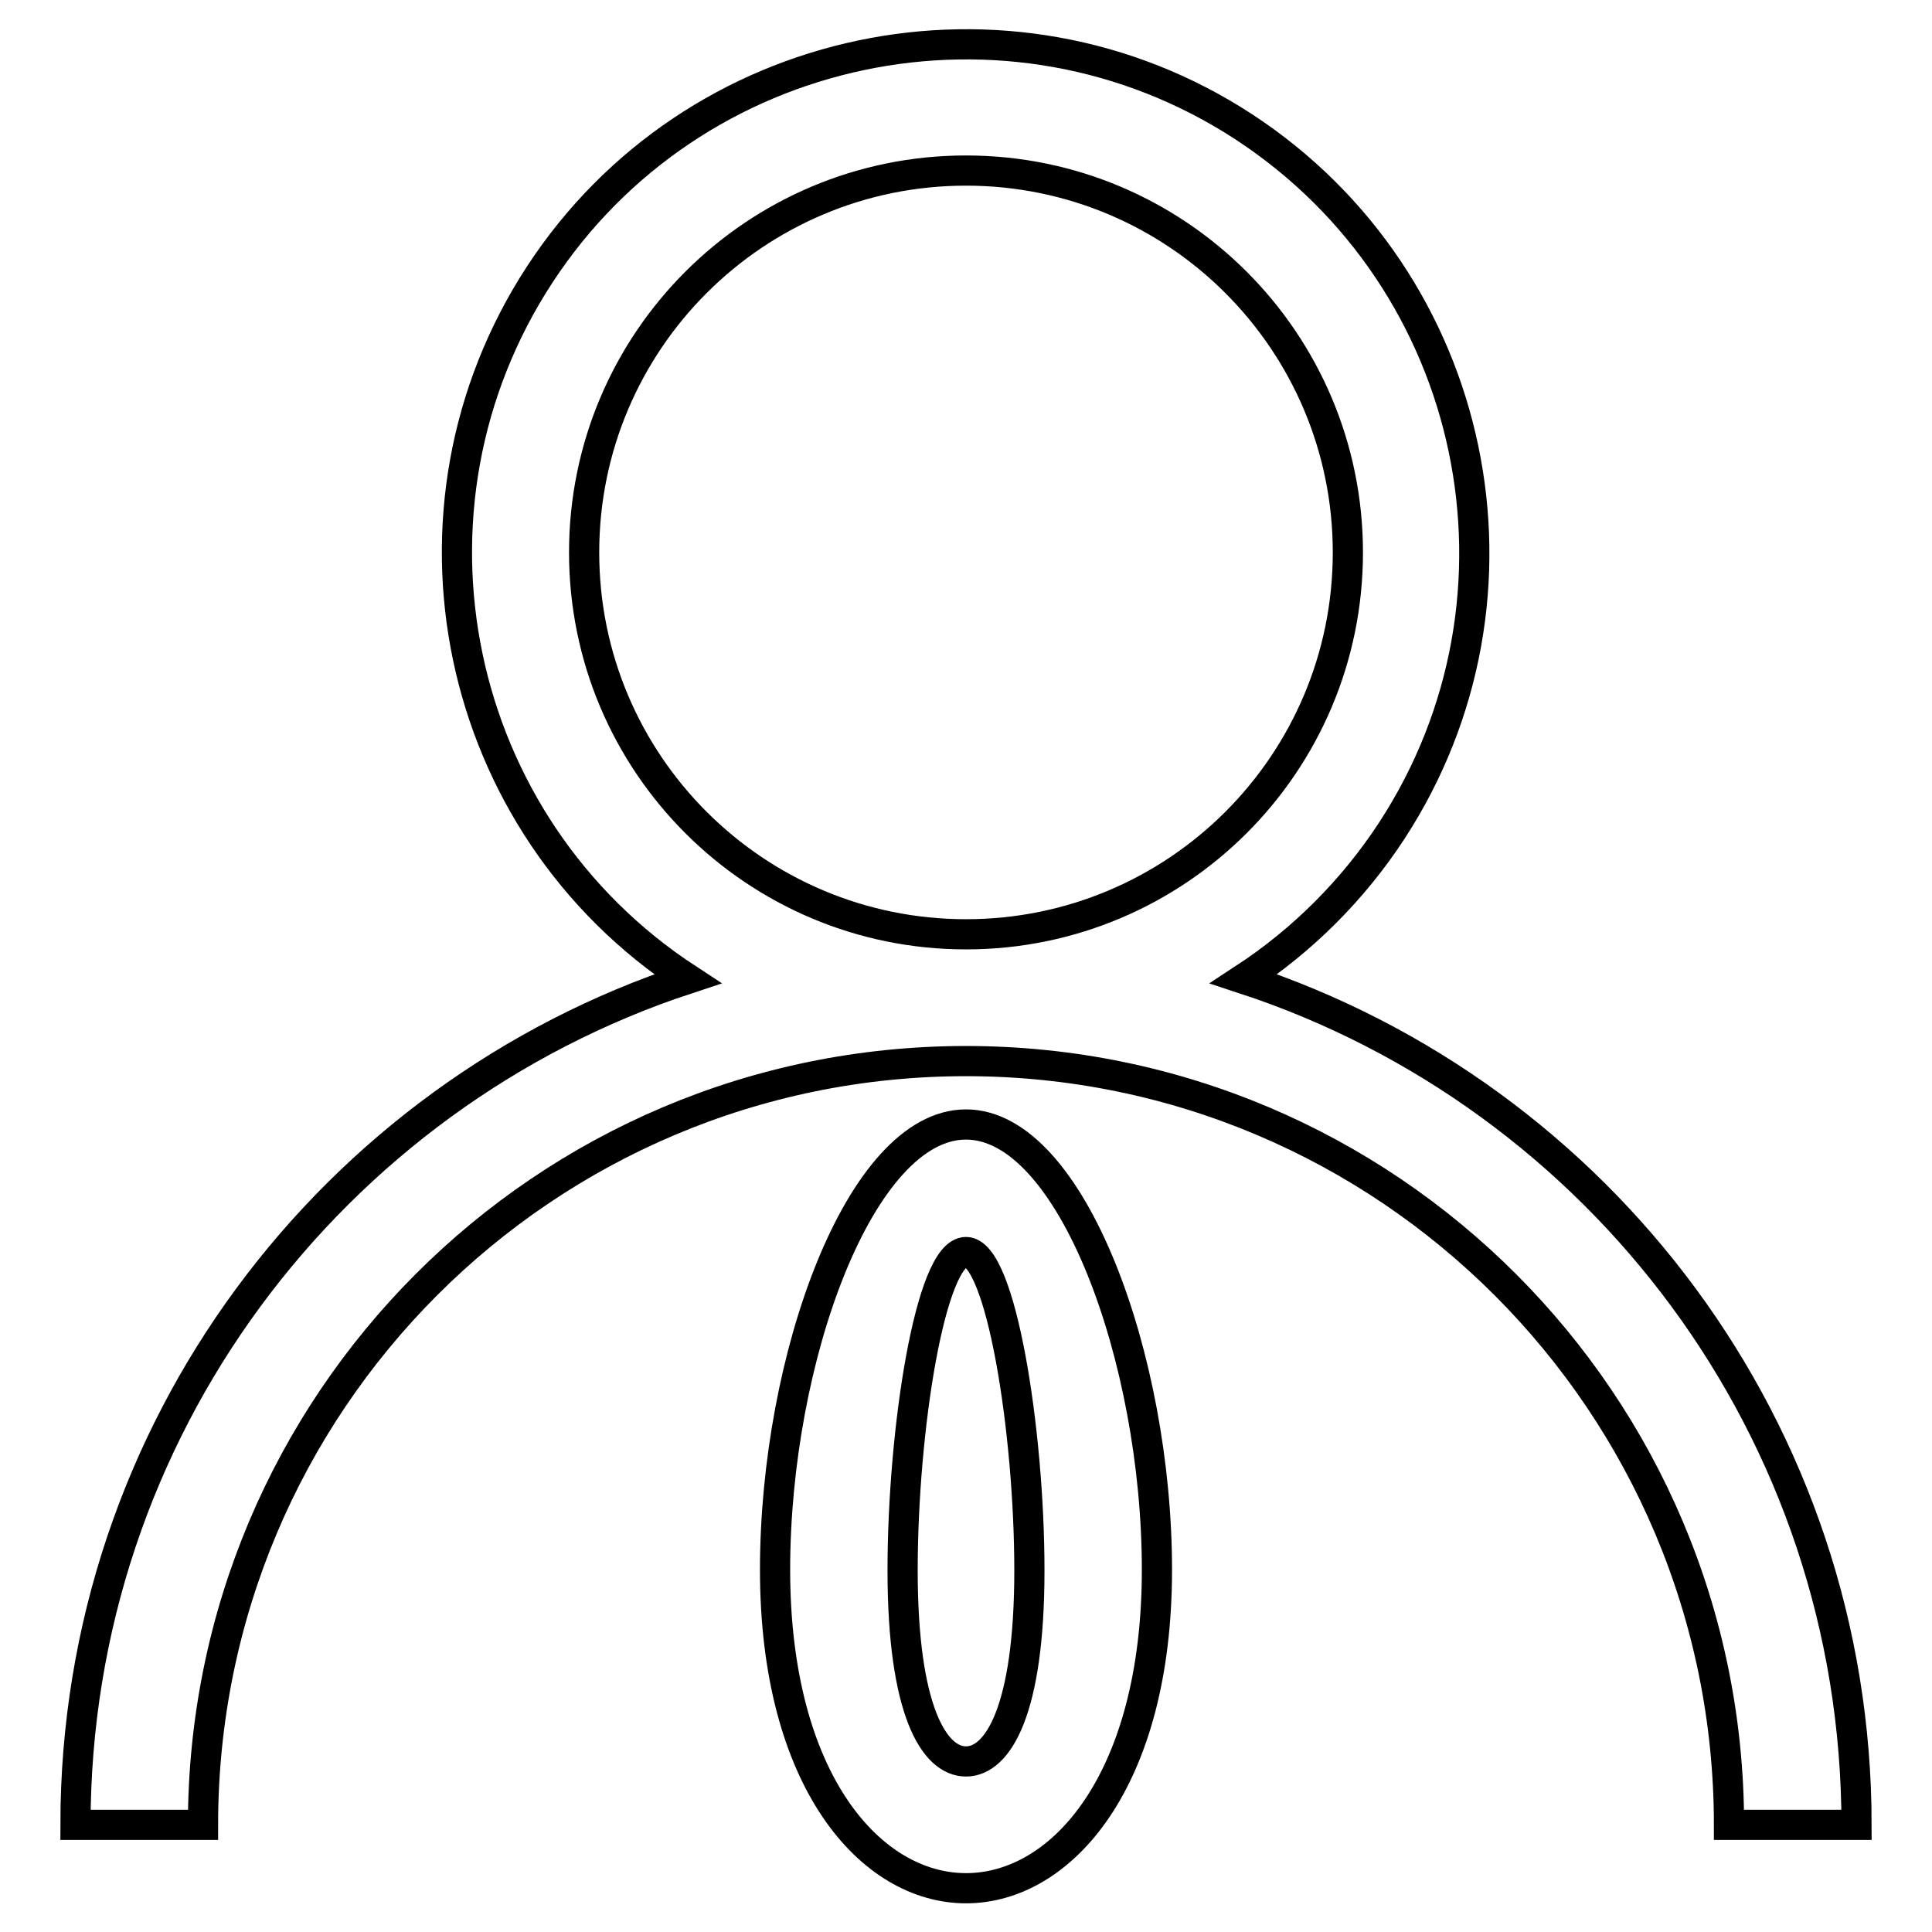 <?xml version="1.0" encoding="utf-8"?>
<!-- Svg Vector Icons : http://www.onlinewebfonts.com/icon -->
<!DOCTYPE svg PUBLIC "-//W3C//DTD SVG 1.1//EN" "http://www.w3.org/Graphics/SVG/1.1/DTD/svg11.dtd">
<svg version="1.1" xmlns="http://www.w3.org/2000/svg" xmlns:xlink="http://www.w3.org/1999/xlink" x="0px" y="0px" viewBox="0 0 256 256" enable-background="new 0 0 256 256" xml:space="preserve">
<g> <path stroke-width="4" fill-opacity="0" stroke="#000000"  d="M91.1,129.7c-31.2-20.4-39.9-62.2-19.6-93.3s62.2-39.9,93.3-19.6c31.2,20.4,39.9,62.2,19.6,93.3 c-5.1,7.8-11.8,14.5-19.6,19.6C212,145.2,246,189.5,246,241.8h-16.9c0-55.9-45.3-101.2-101.1-101.2c-55.9,0-101.1,45.3-101.1,101.2 H10C10,189.5,44,145.2,91.1,129.7z M128,123.8c27.9,0,50.6-22.6,50.6-50.6c0-27.9-22.6-50.6-50.6-50.6c-27.9,0-50.6,22.6-50.6,50.6 S100.1,123.8,128,123.8C128,123.8,128,123.8,128,123.8z M128,250.2c-12.6,0-25.3-14.2-25.3-42.2s11.3-59,25.3-59s25.3,31.1,25.3,59 S140.7,250.2,128,250.2z M128,233.4c4.2,0,8.4-6.7,8.4-25.3c0-18.6-3.8-42.2-8.4-42.2c-4.7,0-8.4,23.5-8.4,42.2 C119.6,226.7,123.8,233.4,128,233.4z"/></g>
</svg>